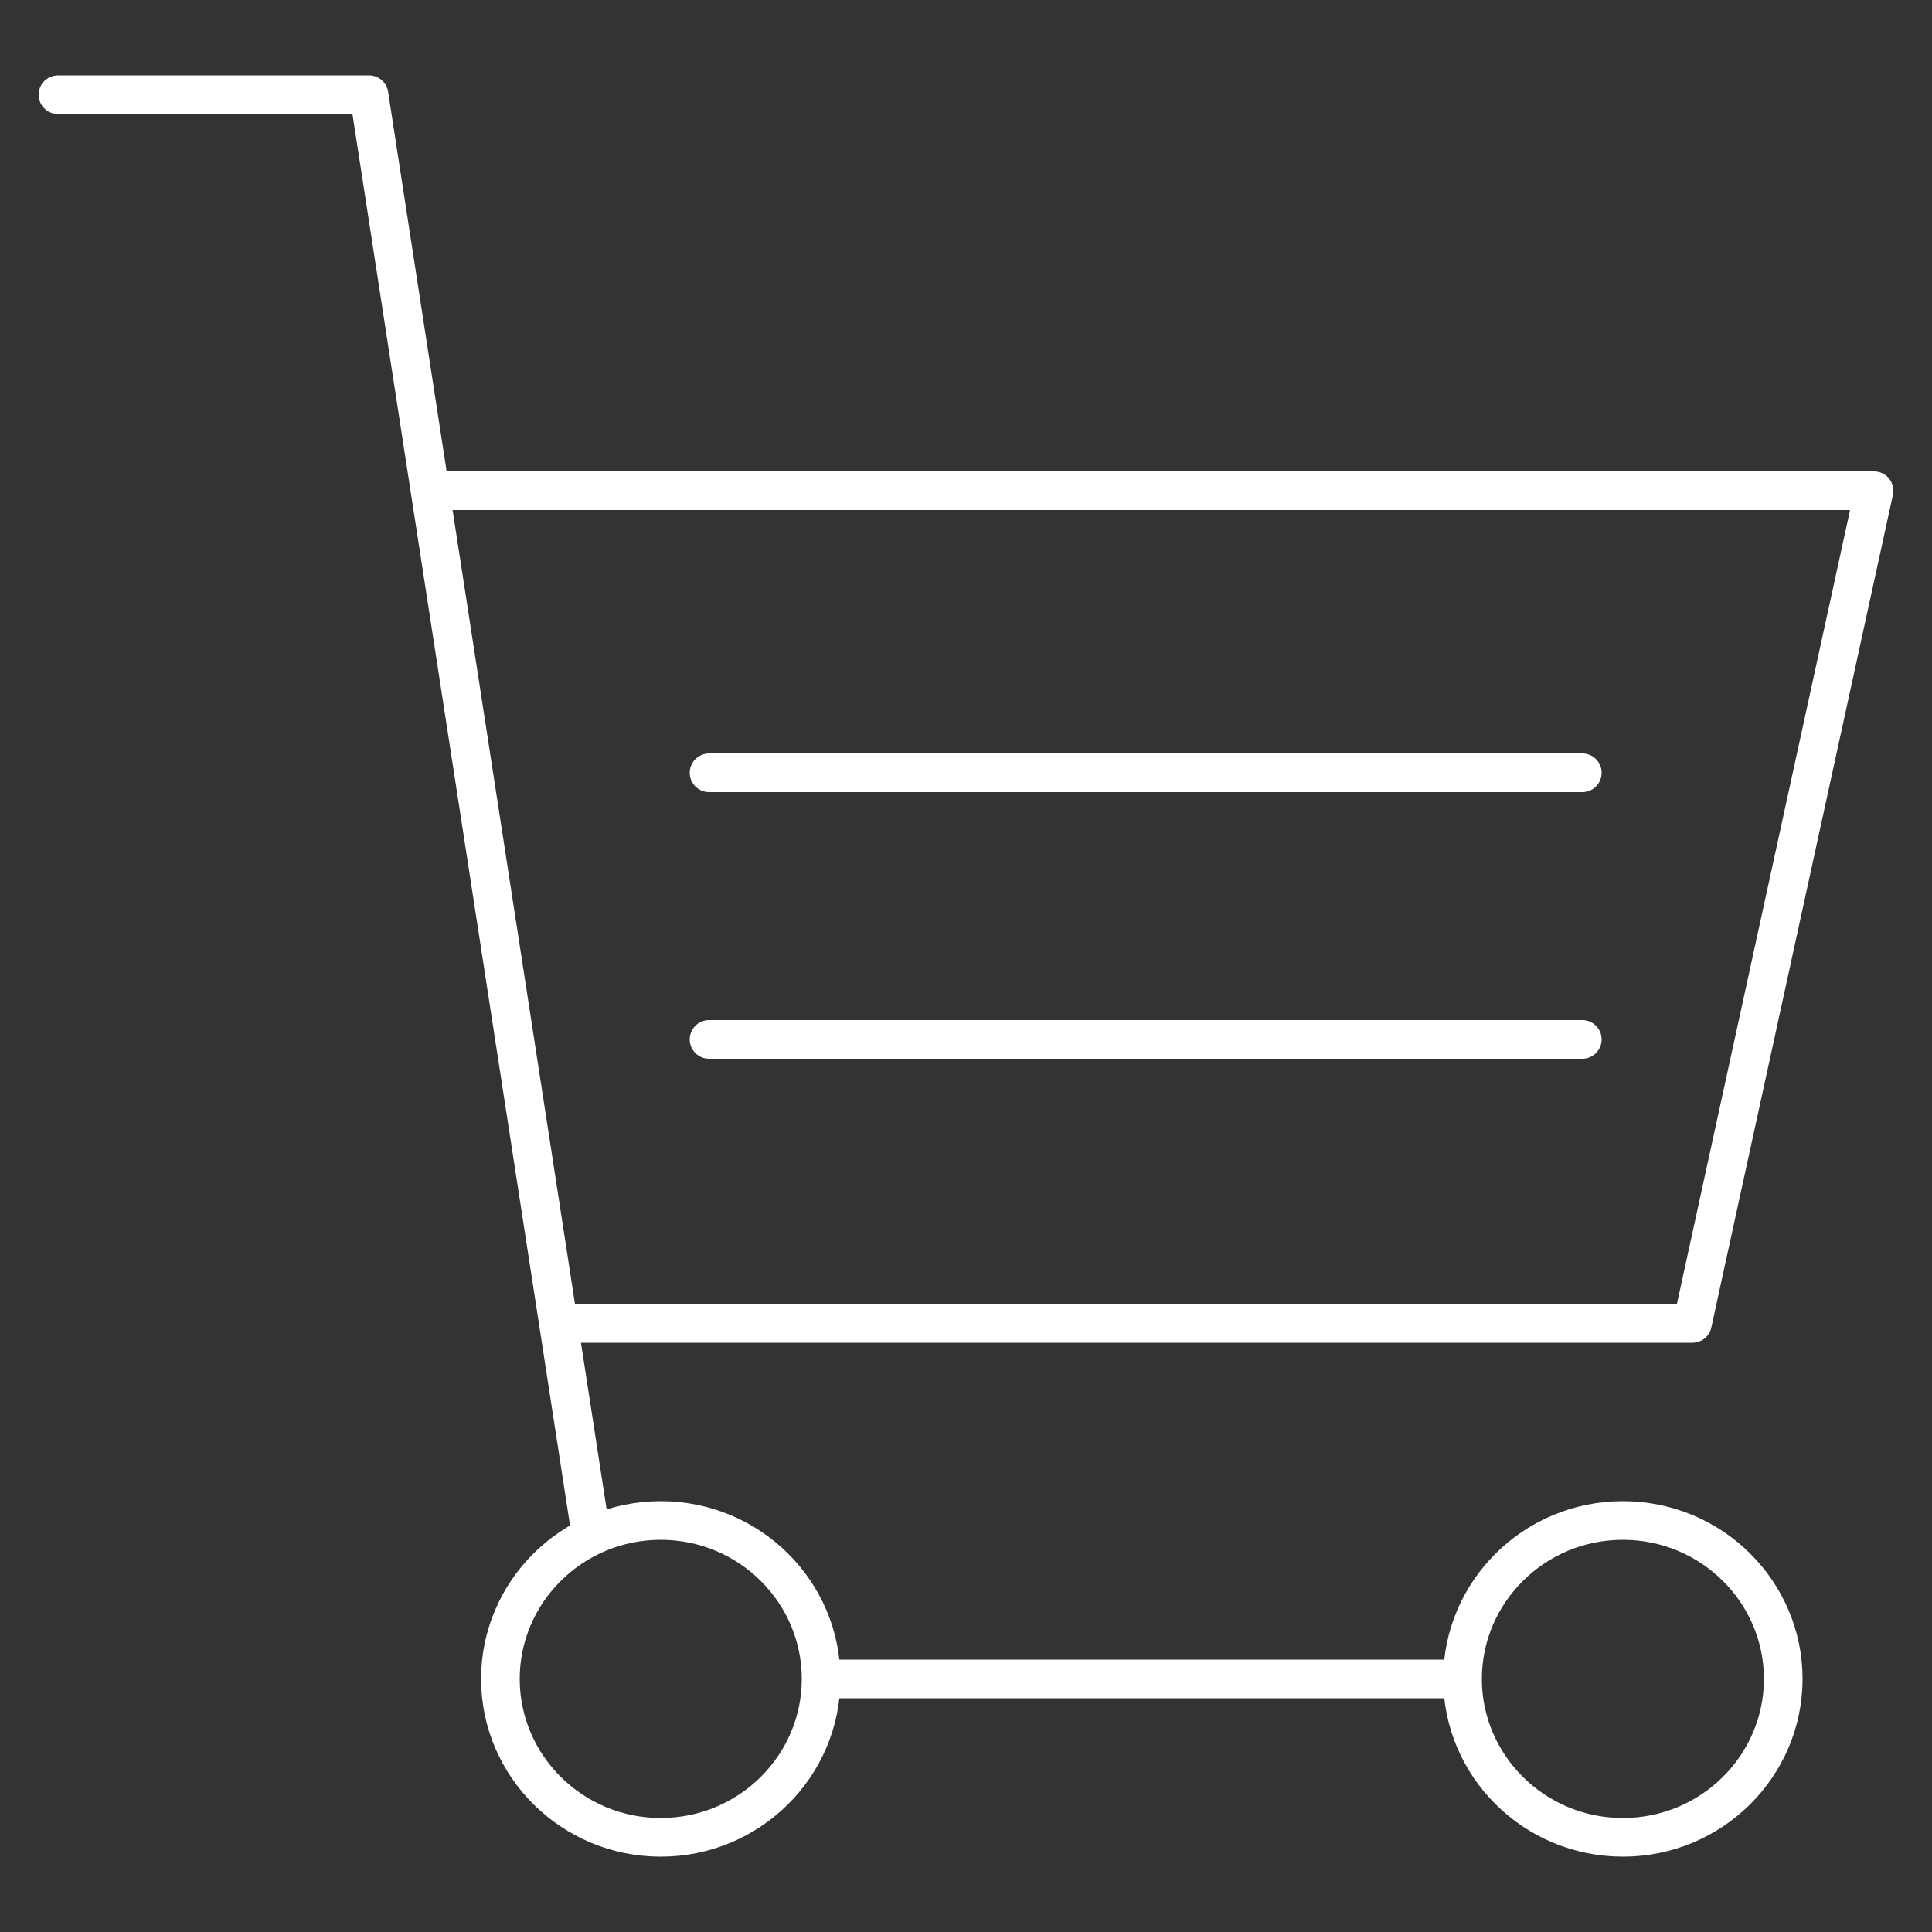 <?xml version="1.0" encoding="UTF-8"?>
<!-- Generator: Adobe Illustrator 21.0.0, SVG Export Plug-In . SVG Version: 6.00 Build 0) -->
<svg xmlns="http://www.w3.org/2000/svg" xmlns:xlink="http://www.w3.org/1999/xlink" id="Livello_1" x="0px" y="0px" viewBox="0 0 100 100" style="enable-background:new 0 0 100 100;" xml:space="preserve"><rect x="0" y="0" width="100" height="100" fill="#333333" stroke="none"/> <style type="text/css"> .st0{fill:none;stroke:#FFFFFF;stroke-width:2;stroke-linecap:round;stroke-linejoin:round;stroke-miterlimit:10;} </style> <g> <path class="st0" d="M75.7,86.9H42.5 M22.3,25.4H97l-9.4,43.1H28.9 M30.6,79.5L19.1,4.9H3 M42.5,86.9c0,4.5-3.7,8.2-8.3,8.2 c-4.6,0-8.3-3.7-8.3-8.2c0-4.5,3.7-8.2,8.3-8.2C38.8,78.7,42.5,82.4,42.5,86.9z M92.3,86.9c0,4.5-3.7,8.2-8.3,8.2s-8.3-3.7-8.3-8.2 c0-4.5,3.7-8.2,8.3-8.2S92.3,82.4,92.3,86.9z"/> <path class="st0" d="M81.9,40H36.7 M81.9,53.8H36.7"/> </g> </svg>